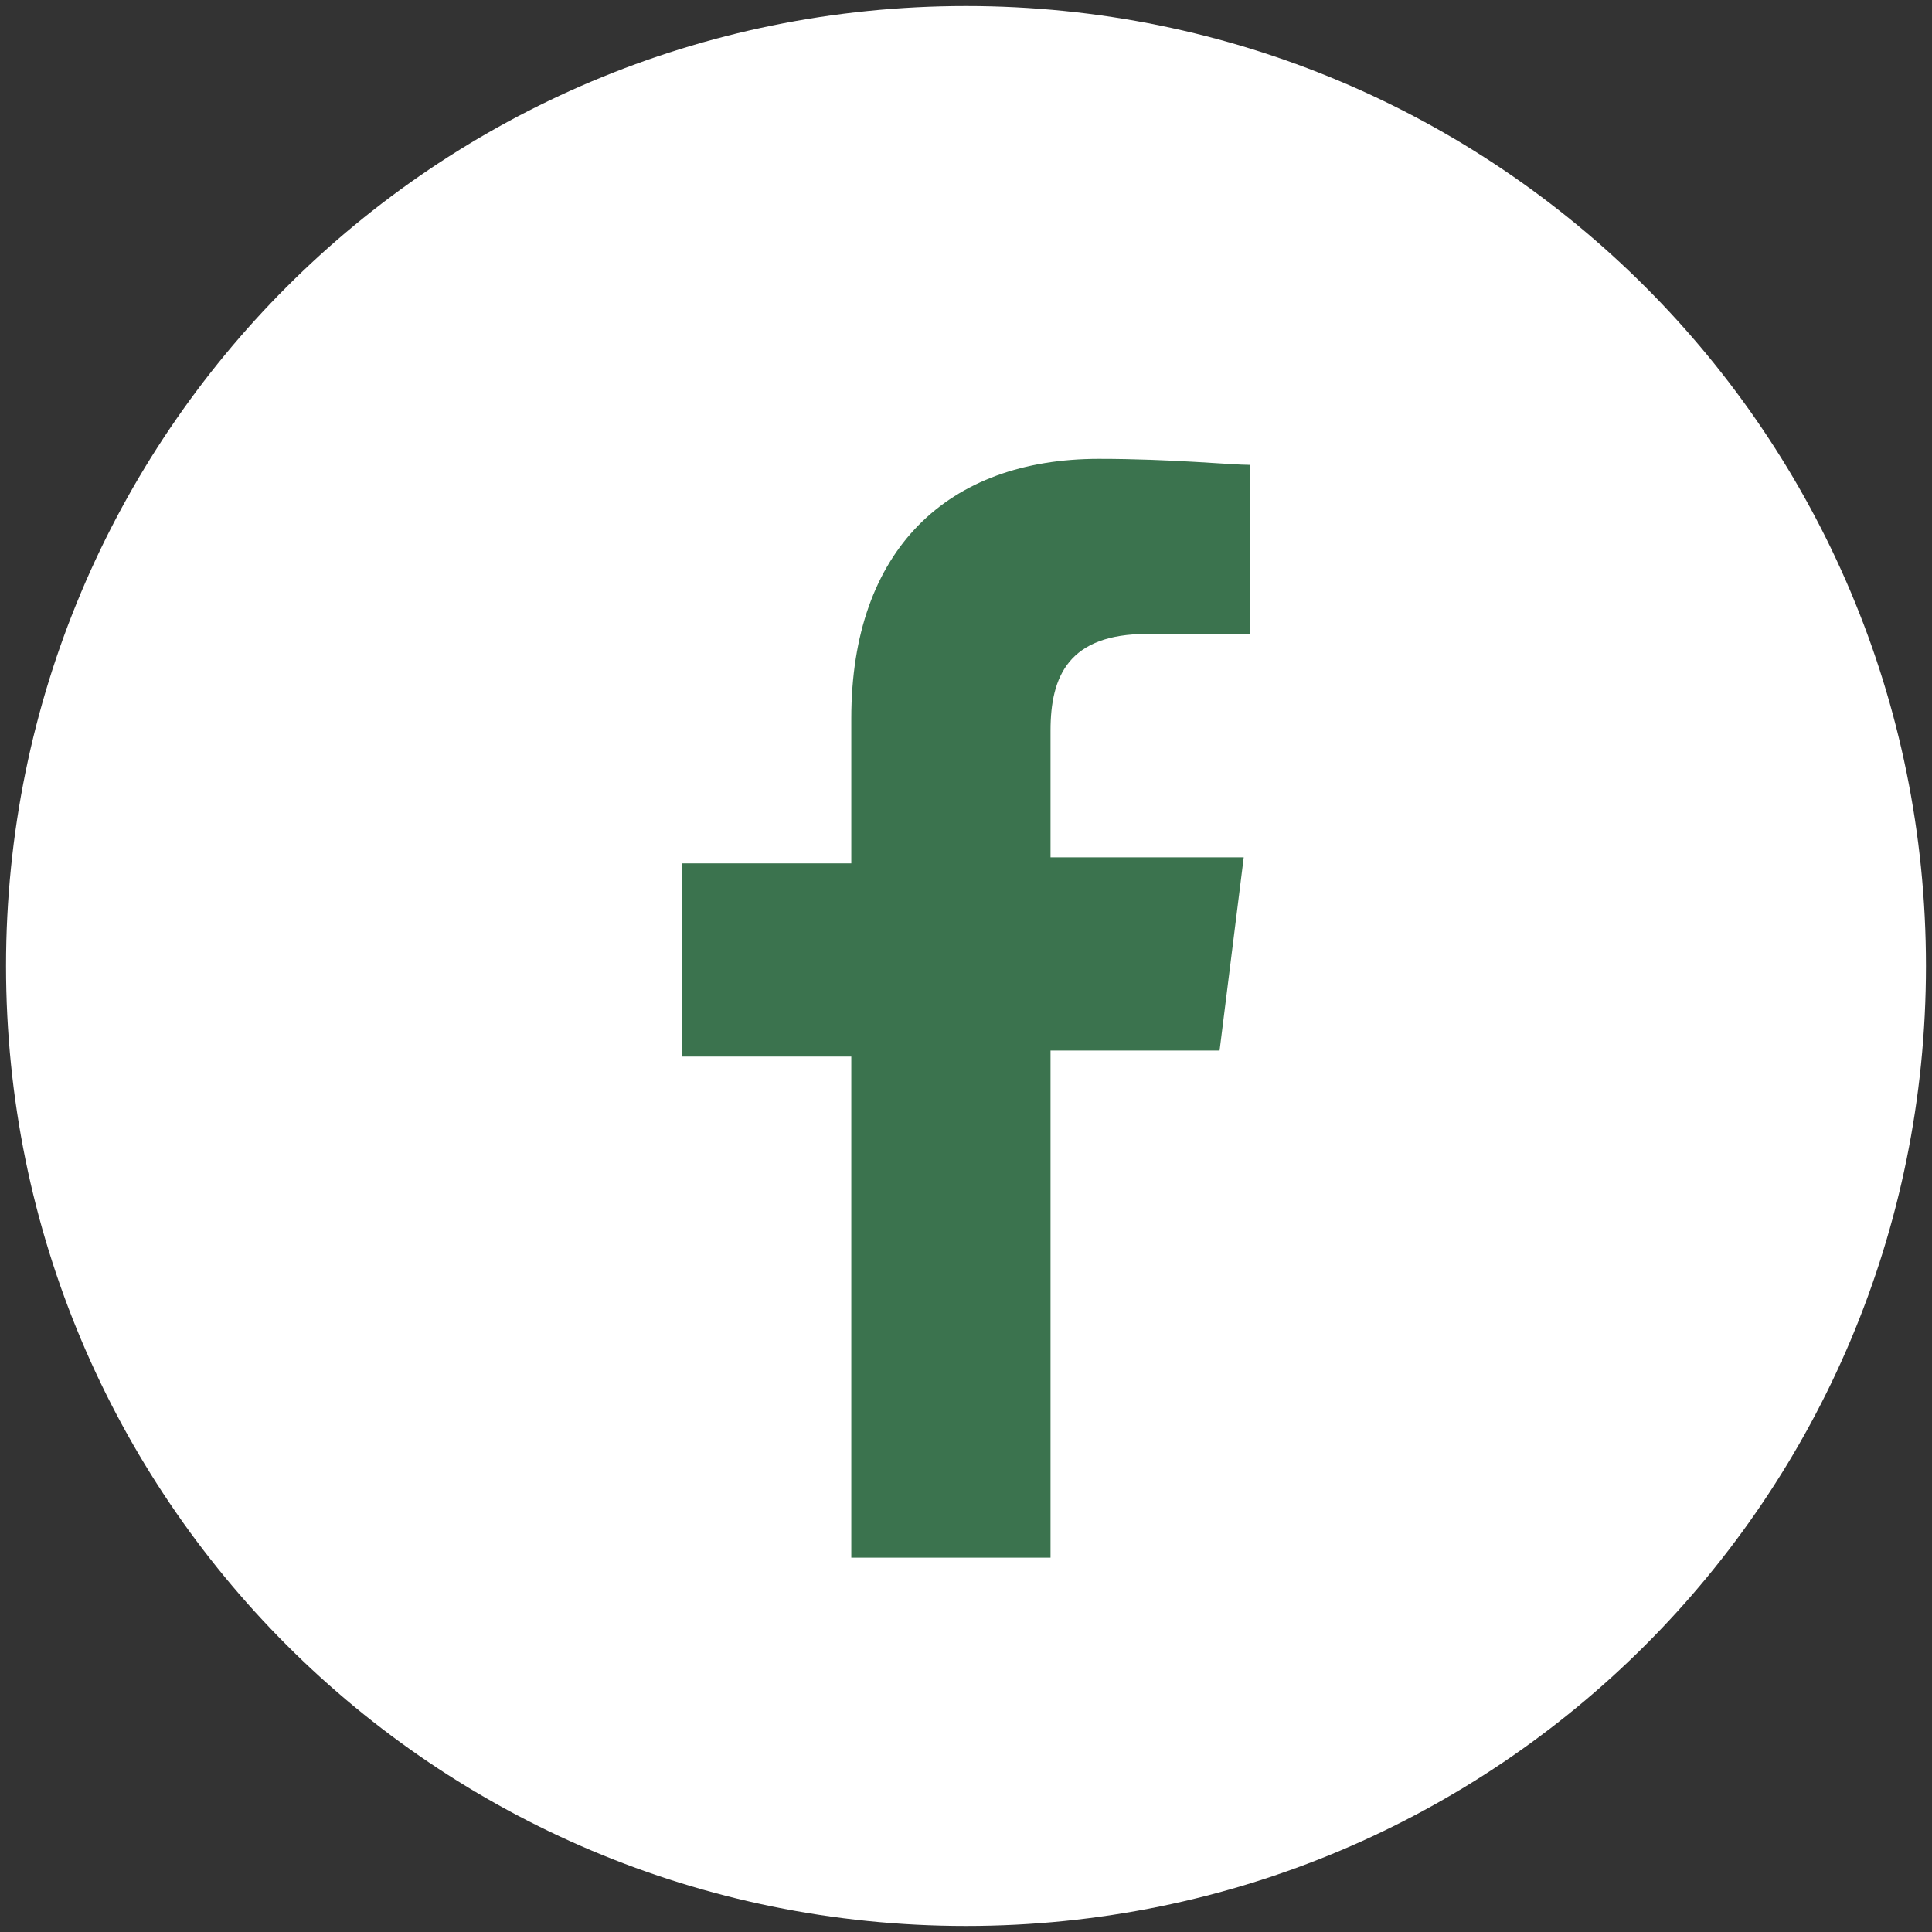 <?xml version="1.0" encoding="utf-8"?>
<svg version="1.1" id="Ebene_1" xmlns="http://www.w3.org/2000/svg" xmlns:xlink="http://www.w3.org/1999/xlink" x="0px" y="0px"
	 viewBox="0 0 32 32" style="enable-background:new 0 0 32 32;" xml:space="preserve">
<rect x="0" y="0" width="32" height="32" fill="#333333" stroke="none"/>
<style type="text/css">
	.st0{clip-path:url(#SVGID_2_);fill:#fff;}
	.st1{clip-path:url(#SVGID_2_);fill:#3B734E;}
</style>
<g>
	<defs>
		<rect id="SVGID_1_" x="0.1" y="0.1" width="31.8" height="31.8"/>
	</defs>
	<clipPath id="SVGID_2_">
		<use xlink:href="#SVGID_1_"  style="overflow:visible;"/>
	</clipPath>
	<path class="st0" d="M16,31.9c8.8,0,15.9-7.1,15.9-15.9S24.8,0.1,16,0.1S0.1,7.2,0.1,16S7.2,31.9,16,31.9"/>
	<path class="st1" d="M17.4,25.7v-8.3h2.8l0.4-3.2h-3.2v-2.1c0-0.9,0.3-1.6,1.6-1.6h1.7V7.7c-0.3,0-1.3-0.1-2.5-0.1
		c-2.5,0-4.1,1.5-4.1,4.3v2.4h-2.8v3.2h2.8v8.3H17.4z"/>
</g>
</svg>
